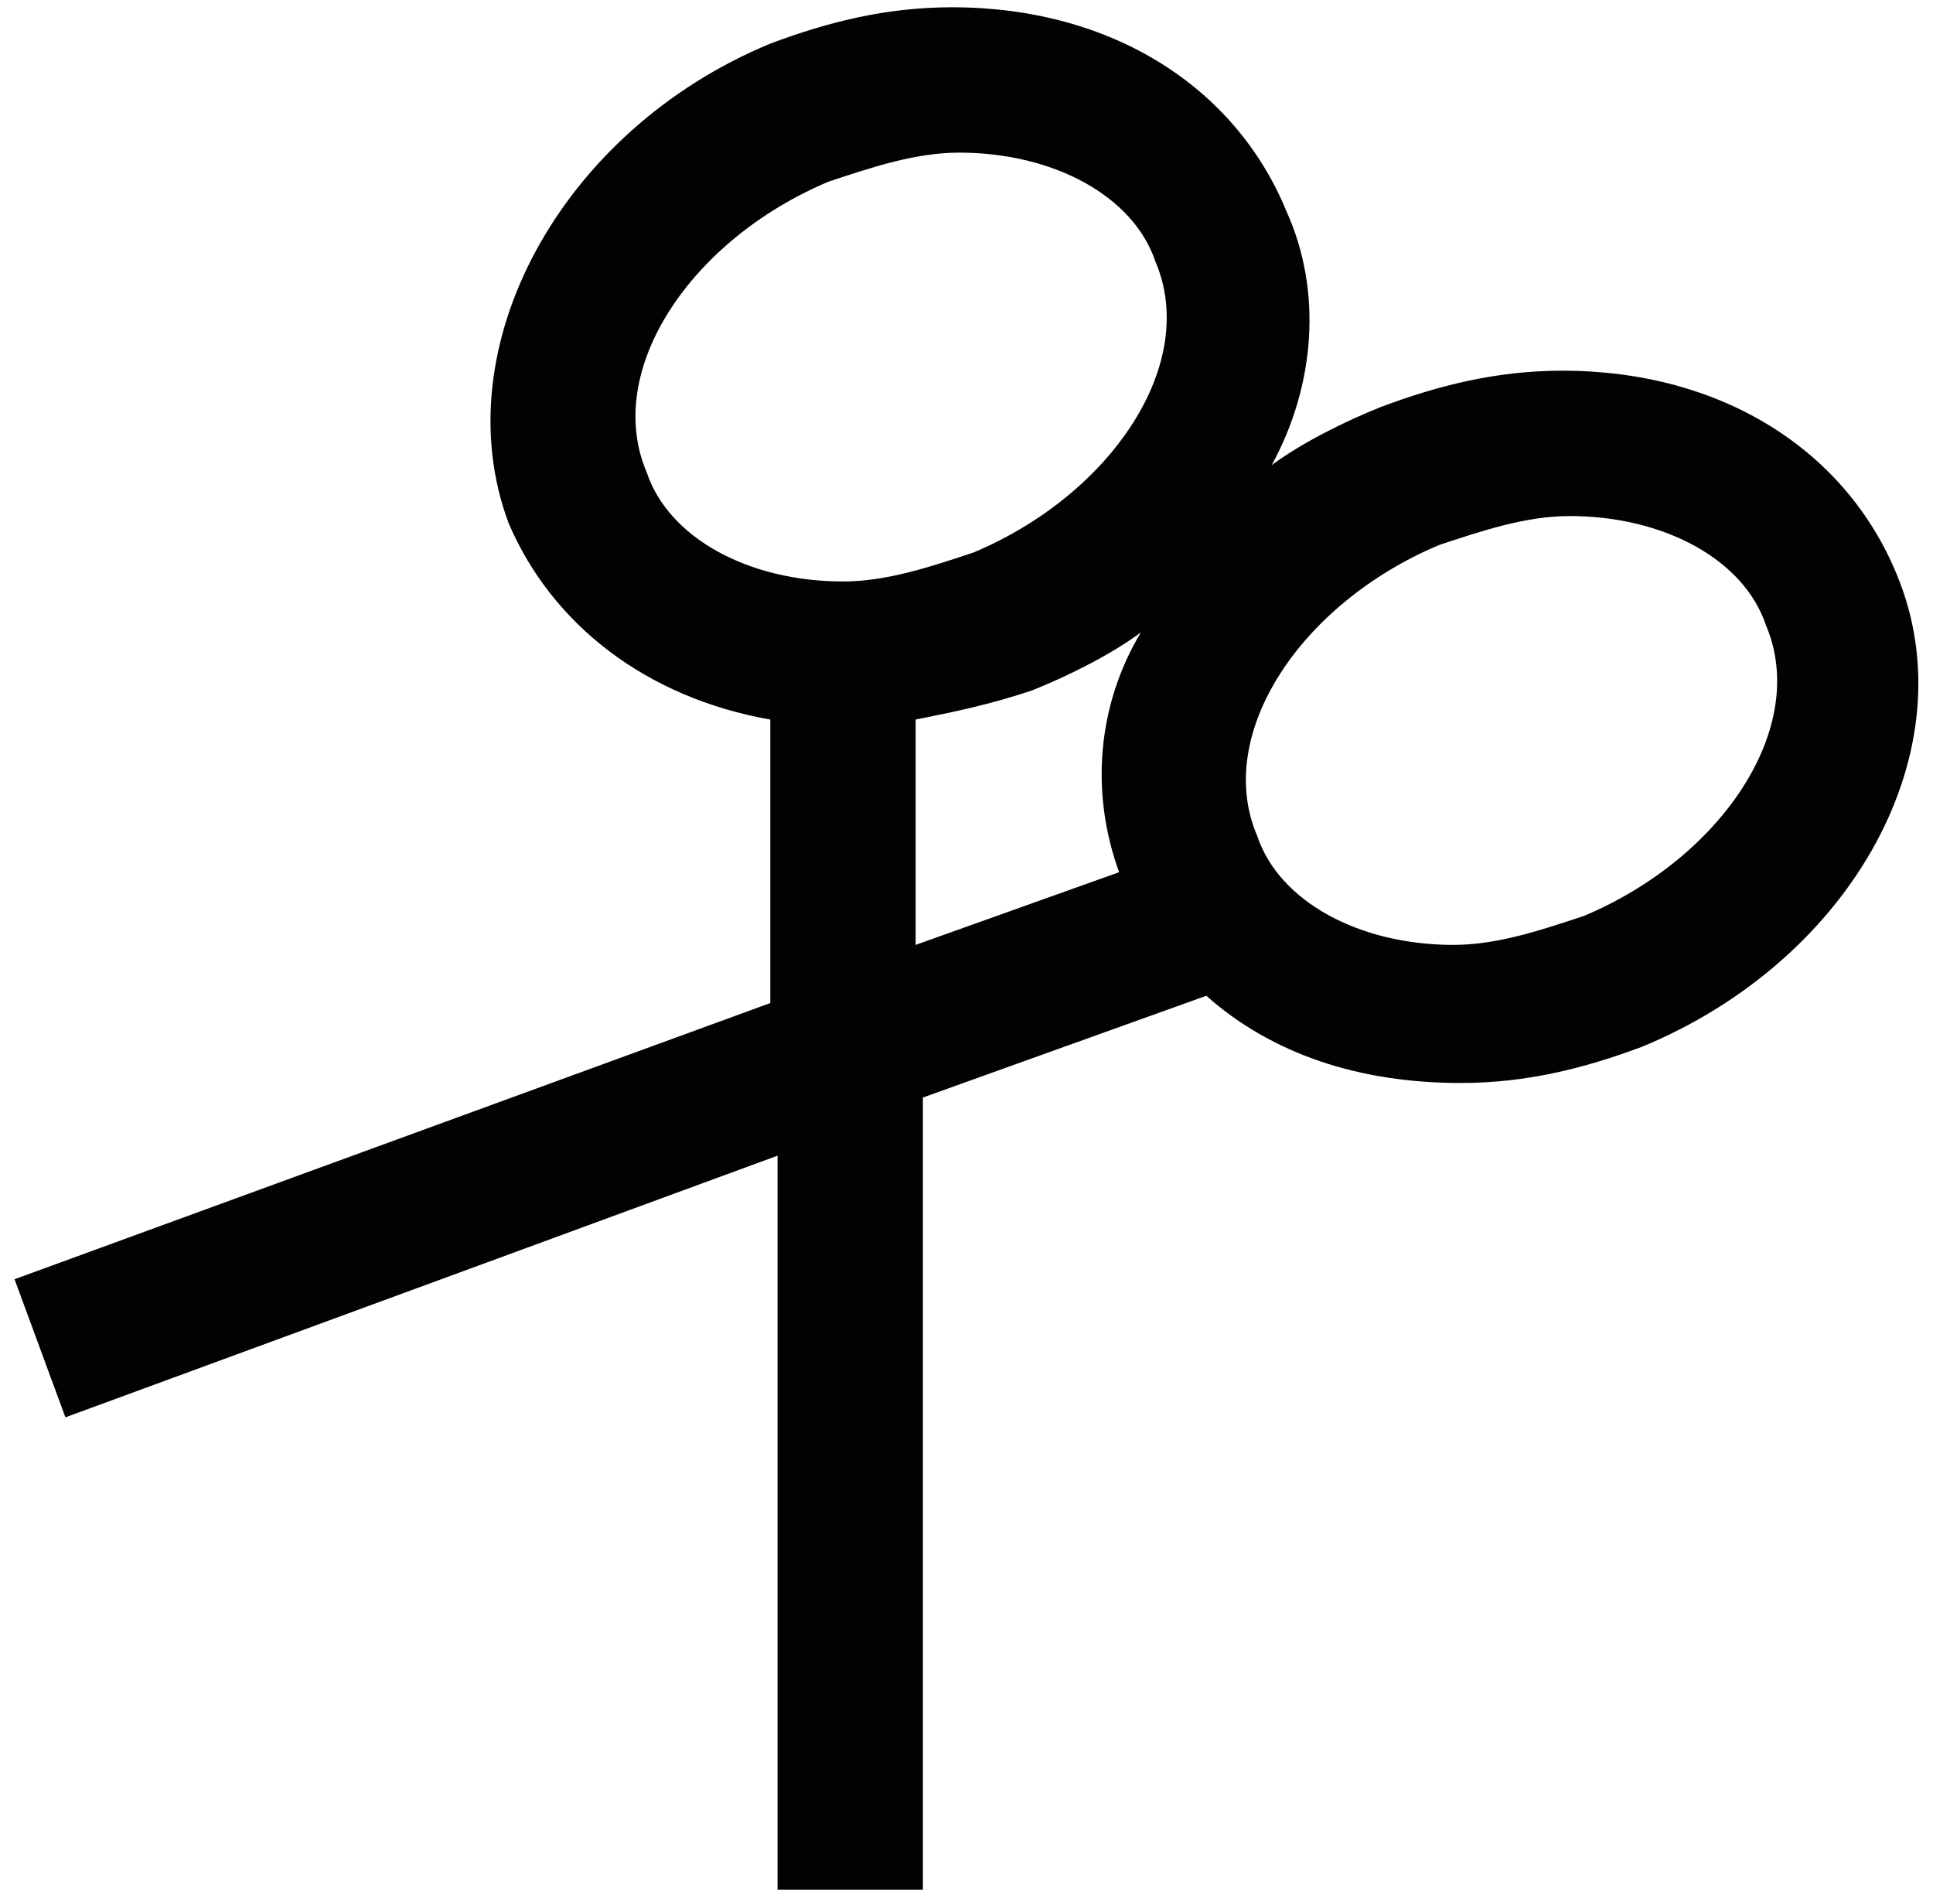 <?xml version="1.0" encoding="utf-8"?>
<!-- Generator: Adobe Illustrator 20.0.0, SVG Export Plug-In . SVG Version: 6.00 Build 0)  -->
<svg version="1.1" id="Calque_1" xmlns="http://www.w3.org/2000/svg" xmlns:xlink="http://www.w3.org/1999/xlink" x="0px" y="0px"
	 viewBox="0 0 26.6 26.2" style="enable-background:new 0 0 26.6 26.2;" xml:space="preserve">
<style type="text/css">
	.st0{fill:#020203;}
</style>
<path class="st0" d="M26.1,7.9c-0.7-1.7-2.4-2.8-4.6-2.8c-0.9,0-1.7,0.2-2.5,0.5c-0.5,0.2-1.1,0.5-1.5,0.8c0.6-1.1,0.7-2.4,0.2-3.5
	c-0.7-1.7-2.4-2.8-4.6-2.8c-0.9,0-1.7,0.2-2.5,0.5C7.7,1.8,6.1,4.8,7,7.2c0.6,1.4,1.9,2.4,3.6,2.7v3.9L0.2,17.6l0.7,1.9l9.8-3.6V26
	h2V15.1l3.9-1.4c0.9,0.8,2.1,1.2,3.5,1.2c0.9,0,1.7-0.2,2.5-0.5C25.5,13.2,27.1,10.3,26.1,7.9z M15.4,12l-2.8,1V9.9
	c0.5-0.1,1-0.2,1.6-0.4c0.5-0.2,1.1-0.5,1.5-0.8C15.1,9.7,15,10.9,15.4,12z M13.4,7.6C12.8,7.8,12.2,8,11.6,8
	c-1.3,0-2.4-0.6-2.7-1.5c-0.6-1.4,0.6-3.2,2.5-4c0.6-0.2,1.2-0.4,1.8-0.4c1.3,0,2.4,0.6,2.7,1.5C16.5,5,15.3,6.8,13.4,7.6z
	 M21.8,12.6c-0.6,0.2-1.2,0.4-1.8,0.4c-1.3,0-2.4-0.6-2.7-1.5c-0.6-1.4,0.6-3.2,2.5-4c0.6-0.2,1.2-0.4,1.8-0.4
	c1.3,0,2.4,0.6,2.7,1.5C24.9,10,23.7,11.8,21.8,12.6z"/>
</svg>
